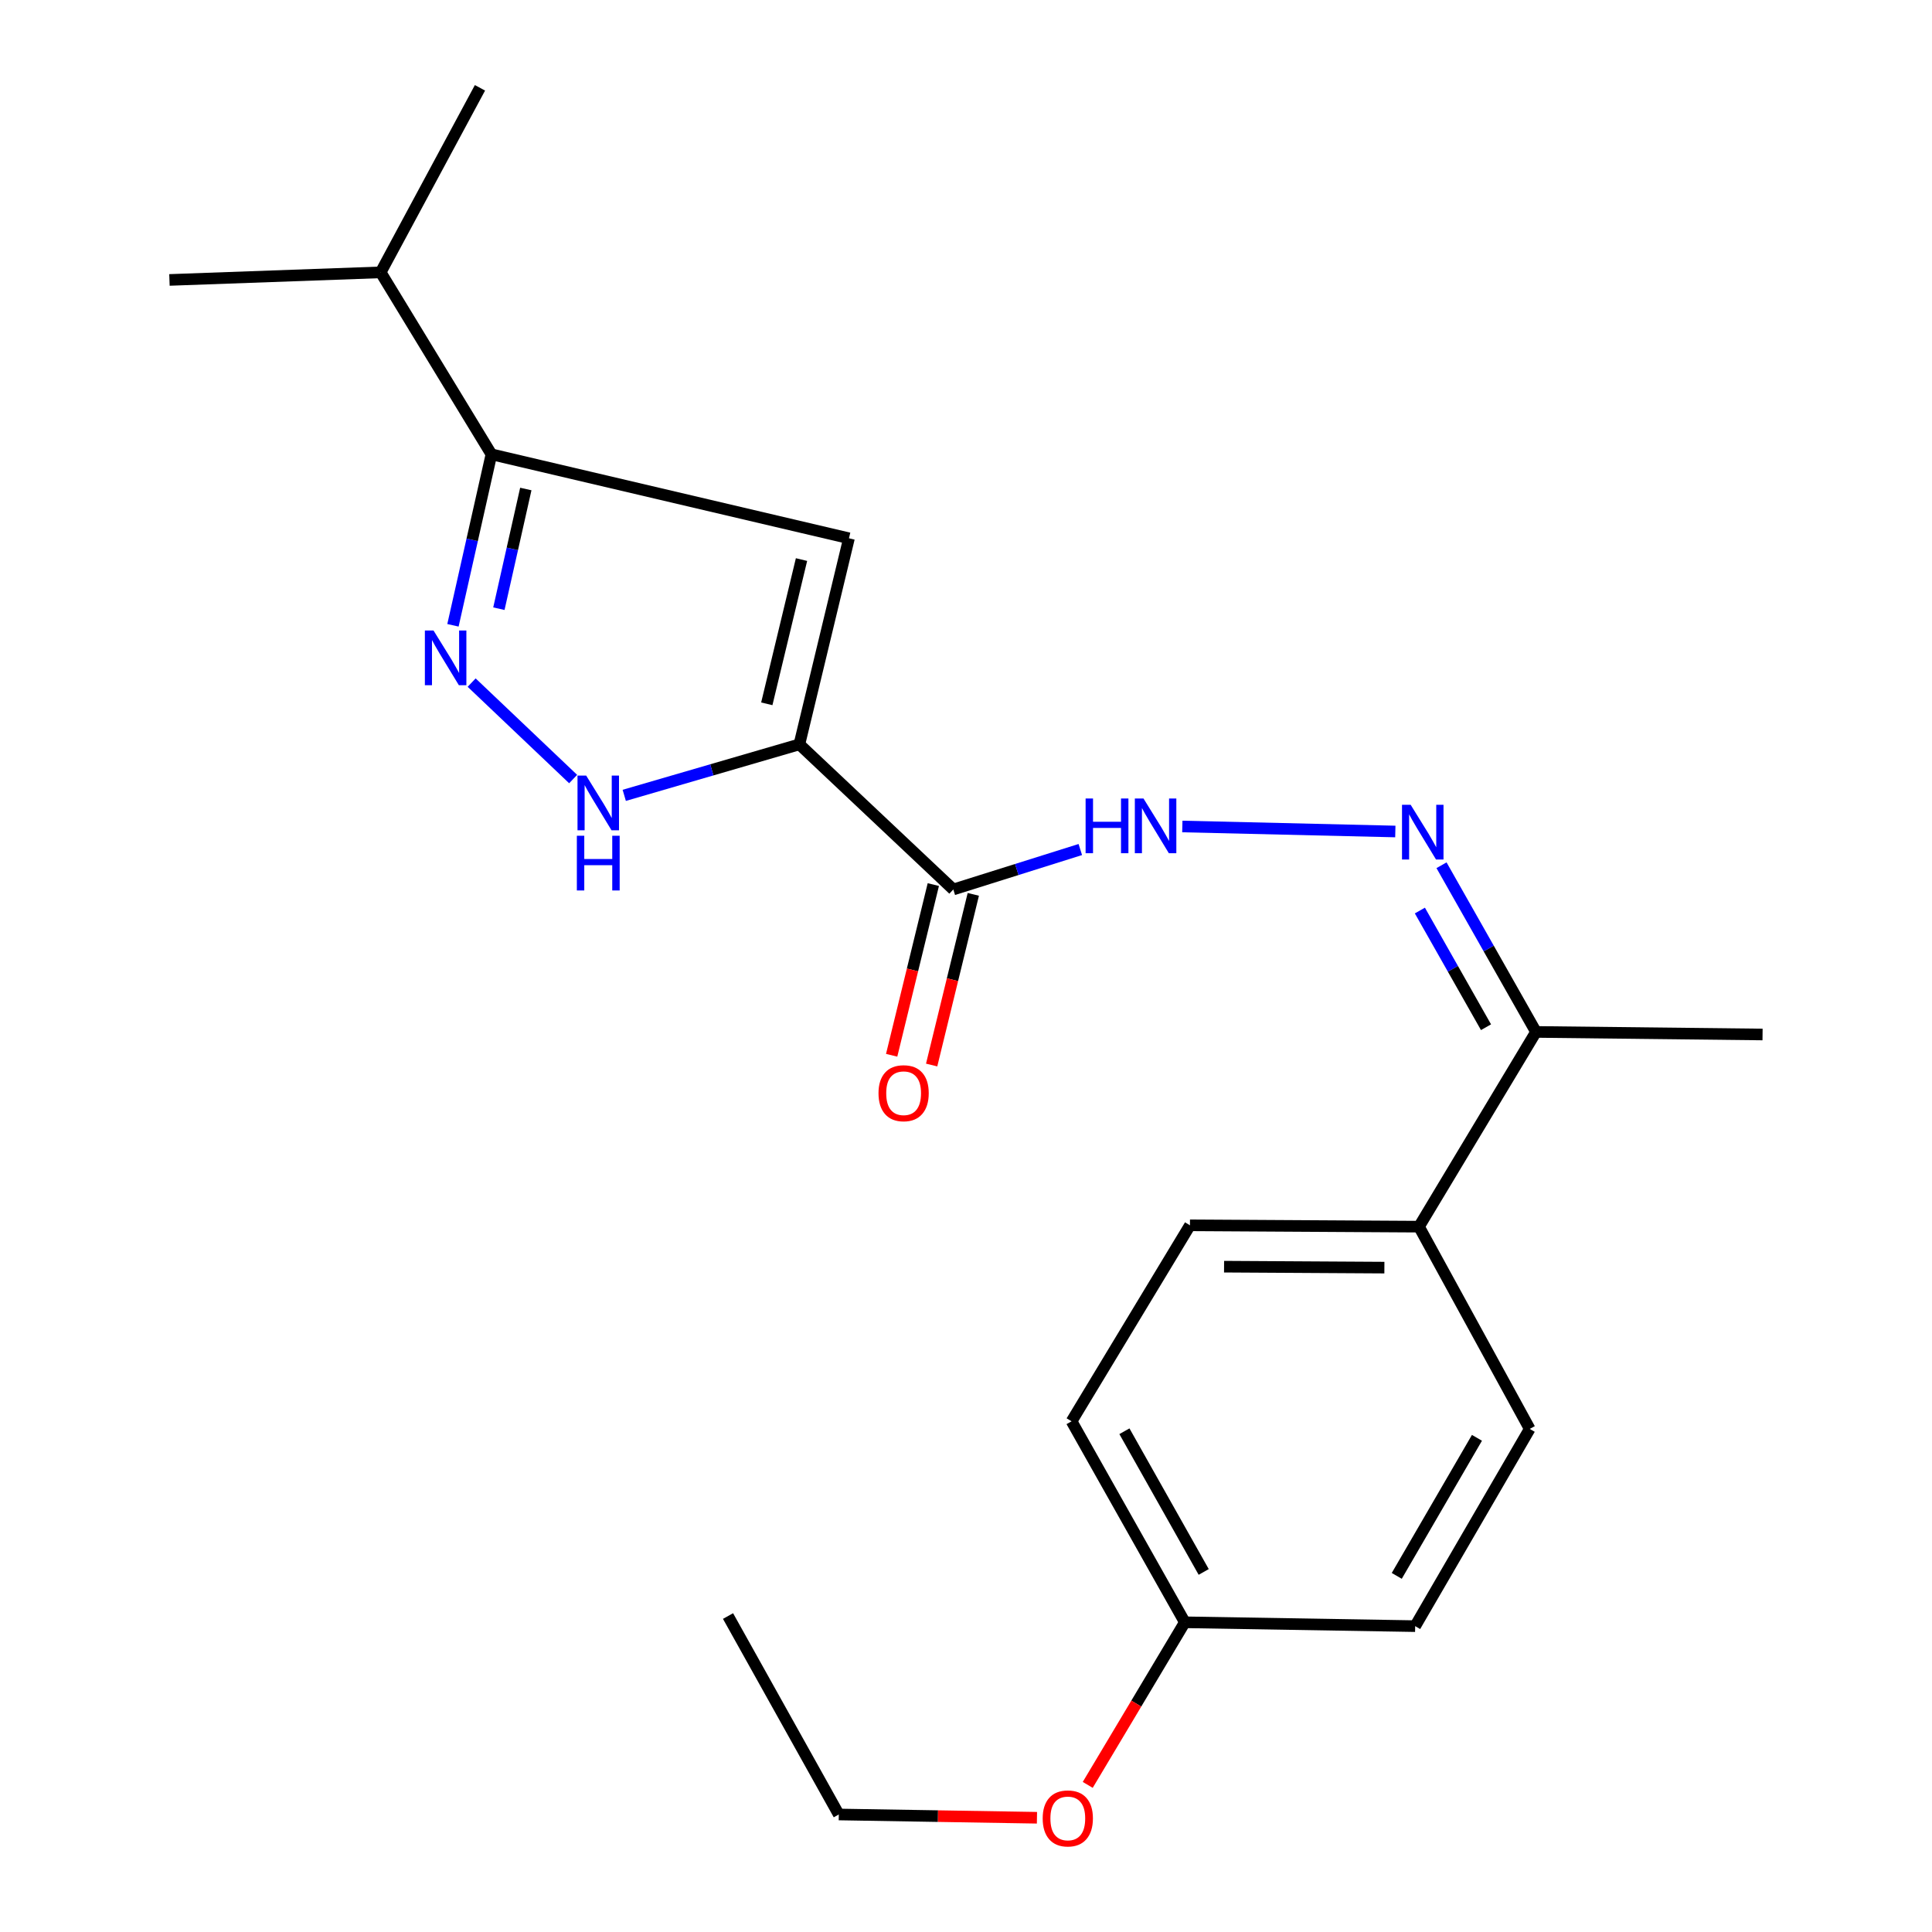 <?xml version='1.0' encoding='iso-8859-1'?>
<svg version='1.1' baseProfile='full'
              xmlns='http://www.w3.org/2000/svg'
                      xmlns:rdkit='http://www.rdkit.org/xml'
                      xmlns:xlink='http://www.w3.org/1999/xlink'
                  xml:space='preserve'
width='1000px' height='1000px' viewBox='0 0 1000 1000'>
<!-- END OF HEADER -->
<rect style='opacity:1.0;fill:#FFFFFF;stroke:none' width='1000' height='1000' x='0' y='0'> </rect>
<path class='bond-0' d='M 413.754,385.28 L 439.425,278.617' style='fill:none;fill-rule:evenodd;stroke:#000000;stroke-width:6px;stroke-linecap:butt;stroke-linejoin:miter;stroke-opacity:1' />
<path class='bond-0' d='M 396.892,364.296 L 414.862,289.631' style='fill:none;fill-rule:evenodd;stroke:#000000;stroke-width:6px;stroke-linecap:butt;stroke-linejoin:miter;stroke-opacity:1' />
<path class='bond-2' d='M 413.754,385.28 L 368.431,398.477' style='fill:none;fill-rule:evenodd;stroke:#000000;stroke-width:6px;stroke-linecap:butt;stroke-linejoin:miter;stroke-opacity:1' />
<path class='bond-2' d='M 368.431,398.477 L 323.109,411.675' style='fill:none;fill-rule:evenodd;stroke:#0000FF;stroke-width:6px;stroke-linecap:butt;stroke-linejoin:miter;stroke-opacity:1' />
<path class='bond-3' d='M 413.754,385.28 L 493.431,460.389' style='fill:none;fill-rule:evenodd;stroke:#000000;stroke-width:6px;stroke-linecap:butt;stroke-linejoin:miter;stroke-opacity:1' />
<path class='bond-4' d='M 439.425,278.617 L 254.363,235.157' style='fill:none;fill-rule:evenodd;stroke:#000000;stroke-width:6px;stroke-linecap:butt;stroke-linejoin:miter;stroke-opacity:1' />
<path class='bond-1' d='M 244.12,353.313 L 296.659,403.238' style='fill:none;fill-rule:evenodd;stroke:#0000FF;stroke-width:6px;stroke-linecap:butt;stroke-linejoin:miter;stroke-opacity:1' />
<path class='bond-22' d='M 234.449,323.658 L 244.406,279.407' style='fill:none;fill-rule:evenodd;stroke:#0000FF;stroke-width:6px;stroke-linecap:butt;stroke-linejoin:miter;stroke-opacity:1' />
<path class='bond-22' d='M 244.406,279.407 L 254.363,235.157' style='fill:none;fill-rule:evenodd;stroke:#000000;stroke-width:6px;stroke-linecap:butt;stroke-linejoin:miter;stroke-opacity:1' />
<path class='bond-22' d='M 258.221,315.059 L 265.191,284.084' style='fill:none;fill-rule:evenodd;stroke:#0000FF;stroke-width:6px;stroke-linecap:butt;stroke-linejoin:miter;stroke-opacity:1' />
<path class='bond-22' d='M 265.191,284.084 L 272.16,253.108' style='fill:none;fill-rule:evenodd;stroke:#000000;stroke-width:6px;stroke-linecap:butt;stroke-linejoin:miter;stroke-opacity:1' />
<path class='bond-6' d='M 493.431,460.389 L 526.298,450.053' style='fill:none;fill-rule:evenodd;stroke:#000000;stroke-width:6px;stroke-linecap:butt;stroke-linejoin:miter;stroke-opacity:1' />
<path class='bond-6' d='M 526.298,450.053 L 559.166,439.716' style='fill:none;fill-rule:evenodd;stroke:#0000FF;stroke-width:6px;stroke-linecap:butt;stroke-linejoin:miter;stroke-opacity:1' />
<path class='bond-9' d='M 483.083,457.863 L 472.302,502.034' style='fill:none;fill-rule:evenodd;stroke:#000000;stroke-width:6px;stroke-linecap:butt;stroke-linejoin:miter;stroke-opacity:1' />
<path class='bond-9' d='M 472.302,502.034 L 461.521,546.205' style='fill:none;fill-rule:evenodd;stroke:#FF0000;stroke-width:6px;stroke-linecap:butt;stroke-linejoin:miter;stroke-opacity:1' />
<path class='bond-9' d='M 503.78,462.915 L 492.999,507.086' style='fill:none;fill-rule:evenodd;stroke:#000000;stroke-width:6px;stroke-linecap:butt;stroke-linejoin:miter;stroke-opacity:1' />
<path class='bond-9' d='M 492.999,507.086 L 482.218,551.256' style='fill:none;fill-rule:evenodd;stroke:#FF0000;stroke-width:6px;stroke-linecap:butt;stroke-linejoin:miter;stroke-opacity:1' />
<path class='bond-12' d='M 254.363,235.157 L 197.031,140.968' style='fill:none;fill-rule:evenodd;stroke:#000000;stroke-width:6px;stroke-linecap:butt;stroke-linejoin:miter;stroke-opacity:1' />
<path class='bond-5' d='M 722.219,430.383 L 611.973,427.788' style='fill:none;fill-rule:evenodd;stroke:#0000FF;stroke-width:6px;stroke-linecap:butt;stroke-linejoin:miter;stroke-opacity:1' />
<path class='bond-7' d='M 746.127,447.849 L 770.577,490.987' style='fill:none;fill-rule:evenodd;stroke:#0000FF;stroke-width:6px;stroke-linecap:butt;stroke-linejoin:miter;stroke-opacity:1' />
<path class='bond-7' d='M 770.577,490.987 L 795.028,534.125' style='fill:none;fill-rule:evenodd;stroke:#000000;stroke-width:6px;stroke-linecap:butt;stroke-linejoin:miter;stroke-opacity:1' />
<path class='bond-7' d='M 734.928,471.295 L 752.043,501.492' style='fill:none;fill-rule:evenodd;stroke:#0000FF;stroke-width:6px;stroke-linecap:butt;stroke-linejoin:miter;stroke-opacity:1' />
<path class='bond-7' d='M 752.043,501.492 L 769.158,531.689' style='fill:none;fill-rule:evenodd;stroke:#000000;stroke-width:6px;stroke-linecap:butt;stroke-linejoin:miter;stroke-opacity:1' />
<path class='bond-8' d='M 795.028,534.125 L 734.464,634.918' style='fill:none;fill-rule:evenodd;stroke:#000000;stroke-width:6px;stroke-linecap:butt;stroke-linejoin:miter;stroke-opacity:1' />
<path class='bond-17' d='M 795.028,534.125 L 912.295,535.451' style='fill:none;fill-rule:evenodd;stroke:#000000;stroke-width:6px;stroke-linecap:butt;stroke-linejoin:miter;stroke-opacity:1' />
<path class='bond-10' d='M 734.464,634.918 L 615.918,634.22' style='fill:none;fill-rule:evenodd;stroke:#000000;stroke-width:6px;stroke-linecap:butt;stroke-linejoin:miter;stroke-opacity:1' />
<path class='bond-10' d='M 716.557,656.117 L 633.575,655.628' style='fill:none;fill-rule:evenodd;stroke:#000000;stroke-width:6px;stroke-linecap:butt;stroke-linejoin:miter;stroke-opacity:1' />
<path class='bond-11' d='M 734.464,634.918 L 791.785,739.604' style='fill:none;fill-rule:evenodd;stroke:#000000;stroke-width:6px;stroke-linecap:butt;stroke-linejoin:miter;stroke-opacity:1' />
<path class='bond-15' d='M 615.918,634.22 L 554.645,735.663' style='fill:none;fill-rule:evenodd;stroke:#000000;stroke-width:6px;stroke-linecap:butt;stroke-linejoin:miter;stroke-opacity:1' />
<path class='bond-14' d='M 791.785,739.604 L 732.488,841.687' style='fill:none;fill-rule:evenodd;stroke:#000000;stroke-width:6px;stroke-linecap:butt;stroke-linejoin:miter;stroke-opacity:1' />
<path class='bond-14' d='M 764.468,744.216 L 722.961,815.674' style='fill:none;fill-rule:evenodd;stroke:#000000;stroke-width:6px;stroke-linecap:butt;stroke-linejoin:miter;stroke-opacity:1' />
<path class='bond-18' d='M 197.031,140.968 L 87.705,144.898' style='fill:none;fill-rule:evenodd;stroke:#000000;stroke-width:6px;stroke-linecap:butt;stroke-linejoin:miter;stroke-opacity:1' />
<path class='bond-19' d='M 197.031,140.968 L 248.433,45.455' style='fill:none;fill-rule:evenodd;stroke:#000000;stroke-width:6px;stroke-linecap:butt;stroke-linejoin:miter;stroke-opacity:1' />
<path class='bond-13' d='M 613.267,839.699 L 732.488,841.687' style='fill:none;fill-rule:evenodd;stroke:#000000;stroke-width:6px;stroke-linecap:butt;stroke-linejoin:miter;stroke-opacity:1' />
<path class='bond-16' d='M 613.267,839.699 L 588.138,881.778' style='fill:none;fill-rule:evenodd;stroke:#000000;stroke-width:6px;stroke-linecap:butt;stroke-linejoin:miter;stroke-opacity:1' />
<path class='bond-16' d='M 588.138,881.778 L 563.008,923.857' style='fill:none;fill-rule:evenodd;stroke:#FF0000;stroke-width:6px;stroke-linecap:butt;stroke-linejoin:miter;stroke-opacity:1' />
<path class='bond-23' d='M 613.267,839.699 L 554.645,735.663' style='fill:none;fill-rule:evenodd;stroke:#000000;stroke-width:6px;stroke-linecap:butt;stroke-linejoin:miter;stroke-opacity:1' />
<path class='bond-23' d='M 623.034,813.635 L 581.999,740.81' style='fill:none;fill-rule:evenodd;stroke:#000000;stroke-width:6px;stroke-linecap:butt;stroke-linejoin:miter;stroke-opacity:1' />
<path class='bond-20' d='M 536.729,940.867 L 485.443,940.022' style='fill:none;fill-rule:evenodd;stroke:#FF0000;stroke-width:6px;stroke-linecap:butt;stroke-linejoin:miter;stroke-opacity:1' />
<path class='bond-20' d='M 485.443,940.022 L 434.158,939.177' style='fill:none;fill-rule:evenodd;stroke:#000000;stroke-width:6px;stroke-linecap:butt;stroke-linejoin:miter;stroke-opacity:1' />
<path class='bond-21' d='M 434.158,939.177 L 376.826,836.456' style='fill:none;fill-rule:evenodd;stroke:#000000;stroke-width:6px;stroke-linecap:butt;stroke-linejoin:miter;stroke-opacity:1' />
<path  class='atom-2' d='M 224.396 326.358
L 233.676 341.358
Q 234.596 342.838, 236.076 345.518
Q 237.556 348.198, 237.636 348.358
L 237.636 326.358
L 241.396 326.358
L 241.396 354.678
L 237.516 354.678
L 227.556 338.278
Q 226.396 336.358, 225.156 334.158
Q 223.956 331.958, 223.596 331.278
L 223.596 354.678
L 219.916 354.678
L 219.916 326.358
L 224.396 326.358
' fill='#0000FF'/>
<path  class='atom-3' d='M 303.399 401.431
L 312.679 416.431
Q 313.599 417.911, 315.079 420.591
Q 316.559 423.271, 316.639 423.431
L 316.639 401.431
L 320.399 401.431
L 320.399 429.751
L 316.519 429.751
L 306.559 413.351
Q 305.399 411.431, 304.159 409.231
Q 302.959 407.031, 302.599 406.351
L 302.599 429.751
L 298.919 429.751
L 298.919 401.431
L 303.399 401.431
' fill='#0000FF'/>
<path  class='atom-3' d='M 298.579 432.583
L 302.419 432.583
L 302.419 444.623
L 316.899 444.623
L 316.899 432.583
L 320.739 432.583
L 320.739 460.903
L 316.899 460.903
L 316.899 447.823
L 302.419 447.823
L 302.419 460.903
L 298.579 460.903
L 298.579 432.583
' fill='#0000FF'/>
<path  class='atom-6' d='M 730.157 416.557
L 739.437 431.557
Q 740.357 433.037, 741.837 435.717
Q 743.317 438.397, 743.397 438.557
L 743.397 416.557
L 747.157 416.557
L 747.157 444.877
L 743.277 444.877
L 733.317 428.477
Q 732.157 426.557, 730.917 424.357
Q 729.717 422.157, 729.357 421.477
L 729.357 444.877
L 725.677 444.877
L 725.677 416.557
L 730.157 416.557
' fill='#0000FF'/>
<path  class='atom-7' d='M 561.909 413.302
L 565.749 413.302
L 565.749 425.342
L 580.229 425.342
L 580.229 413.302
L 584.069 413.302
L 584.069 441.622
L 580.229 441.622
L 580.229 428.542
L 565.749 428.542
L 565.749 441.622
L 561.909 441.622
L 561.909 413.302
' fill='#0000FF'/>
<path  class='atom-7' d='M 591.869 413.302
L 601.149 428.302
Q 602.069 429.782, 603.549 432.462
Q 605.029 435.142, 605.109 435.302
L 605.109 413.302
L 608.869 413.302
L 608.869 441.622
L 604.989 441.622
L 595.029 425.222
Q 593.869 423.302, 592.629 421.102
Q 591.429 418.902, 591.069 418.222
L 591.069 441.622
L 587.389 441.622
L 587.389 413.302
L 591.869 413.302
' fill='#0000FF'/>
<path  class='atom-10' d='M 454.712 565.842
Q 454.712 559.042, 458.072 555.242
Q 461.432 551.442, 467.712 551.442
Q 473.992 551.442, 477.352 555.242
Q 480.712 559.042, 480.712 565.842
Q 480.712 572.722, 477.312 576.642
Q 473.912 580.522, 467.712 580.522
Q 461.472 580.522, 458.072 576.642
Q 454.712 572.762, 454.712 565.842
M 467.712 577.322
Q 472.032 577.322, 474.352 574.442
Q 476.712 571.522, 476.712 565.842
Q 476.712 560.282, 474.352 557.482
Q 472.032 554.642, 467.712 554.642
Q 463.392 554.642, 461.032 557.442
Q 458.712 560.242, 458.712 565.842
Q 458.712 571.562, 461.032 574.442
Q 463.392 577.322, 467.712 577.322
' fill='#FF0000'/>
<path  class='atom-17' d='M 539.692 941.21
Q 539.692 934.41, 543.052 930.61
Q 546.412 926.81, 552.692 926.81
Q 558.972 926.81, 562.332 930.61
Q 565.692 934.41, 565.692 941.21
Q 565.692 948.09, 562.292 952.01
Q 558.892 955.89, 552.692 955.89
Q 546.452 955.89, 543.052 952.01
Q 539.692 948.13, 539.692 941.21
M 552.692 952.69
Q 557.012 952.69, 559.332 949.81
Q 561.692 946.89, 561.692 941.21
Q 561.692 935.65, 559.332 932.85
Q 557.012 930.01, 552.692 930.01
Q 548.372 930.01, 546.012 932.81
Q 543.692 935.61, 543.692 941.21
Q 543.692 946.93, 546.012 949.81
Q 548.372 952.69, 552.692 952.69
' fill='#FF0000'/>
</svg>
